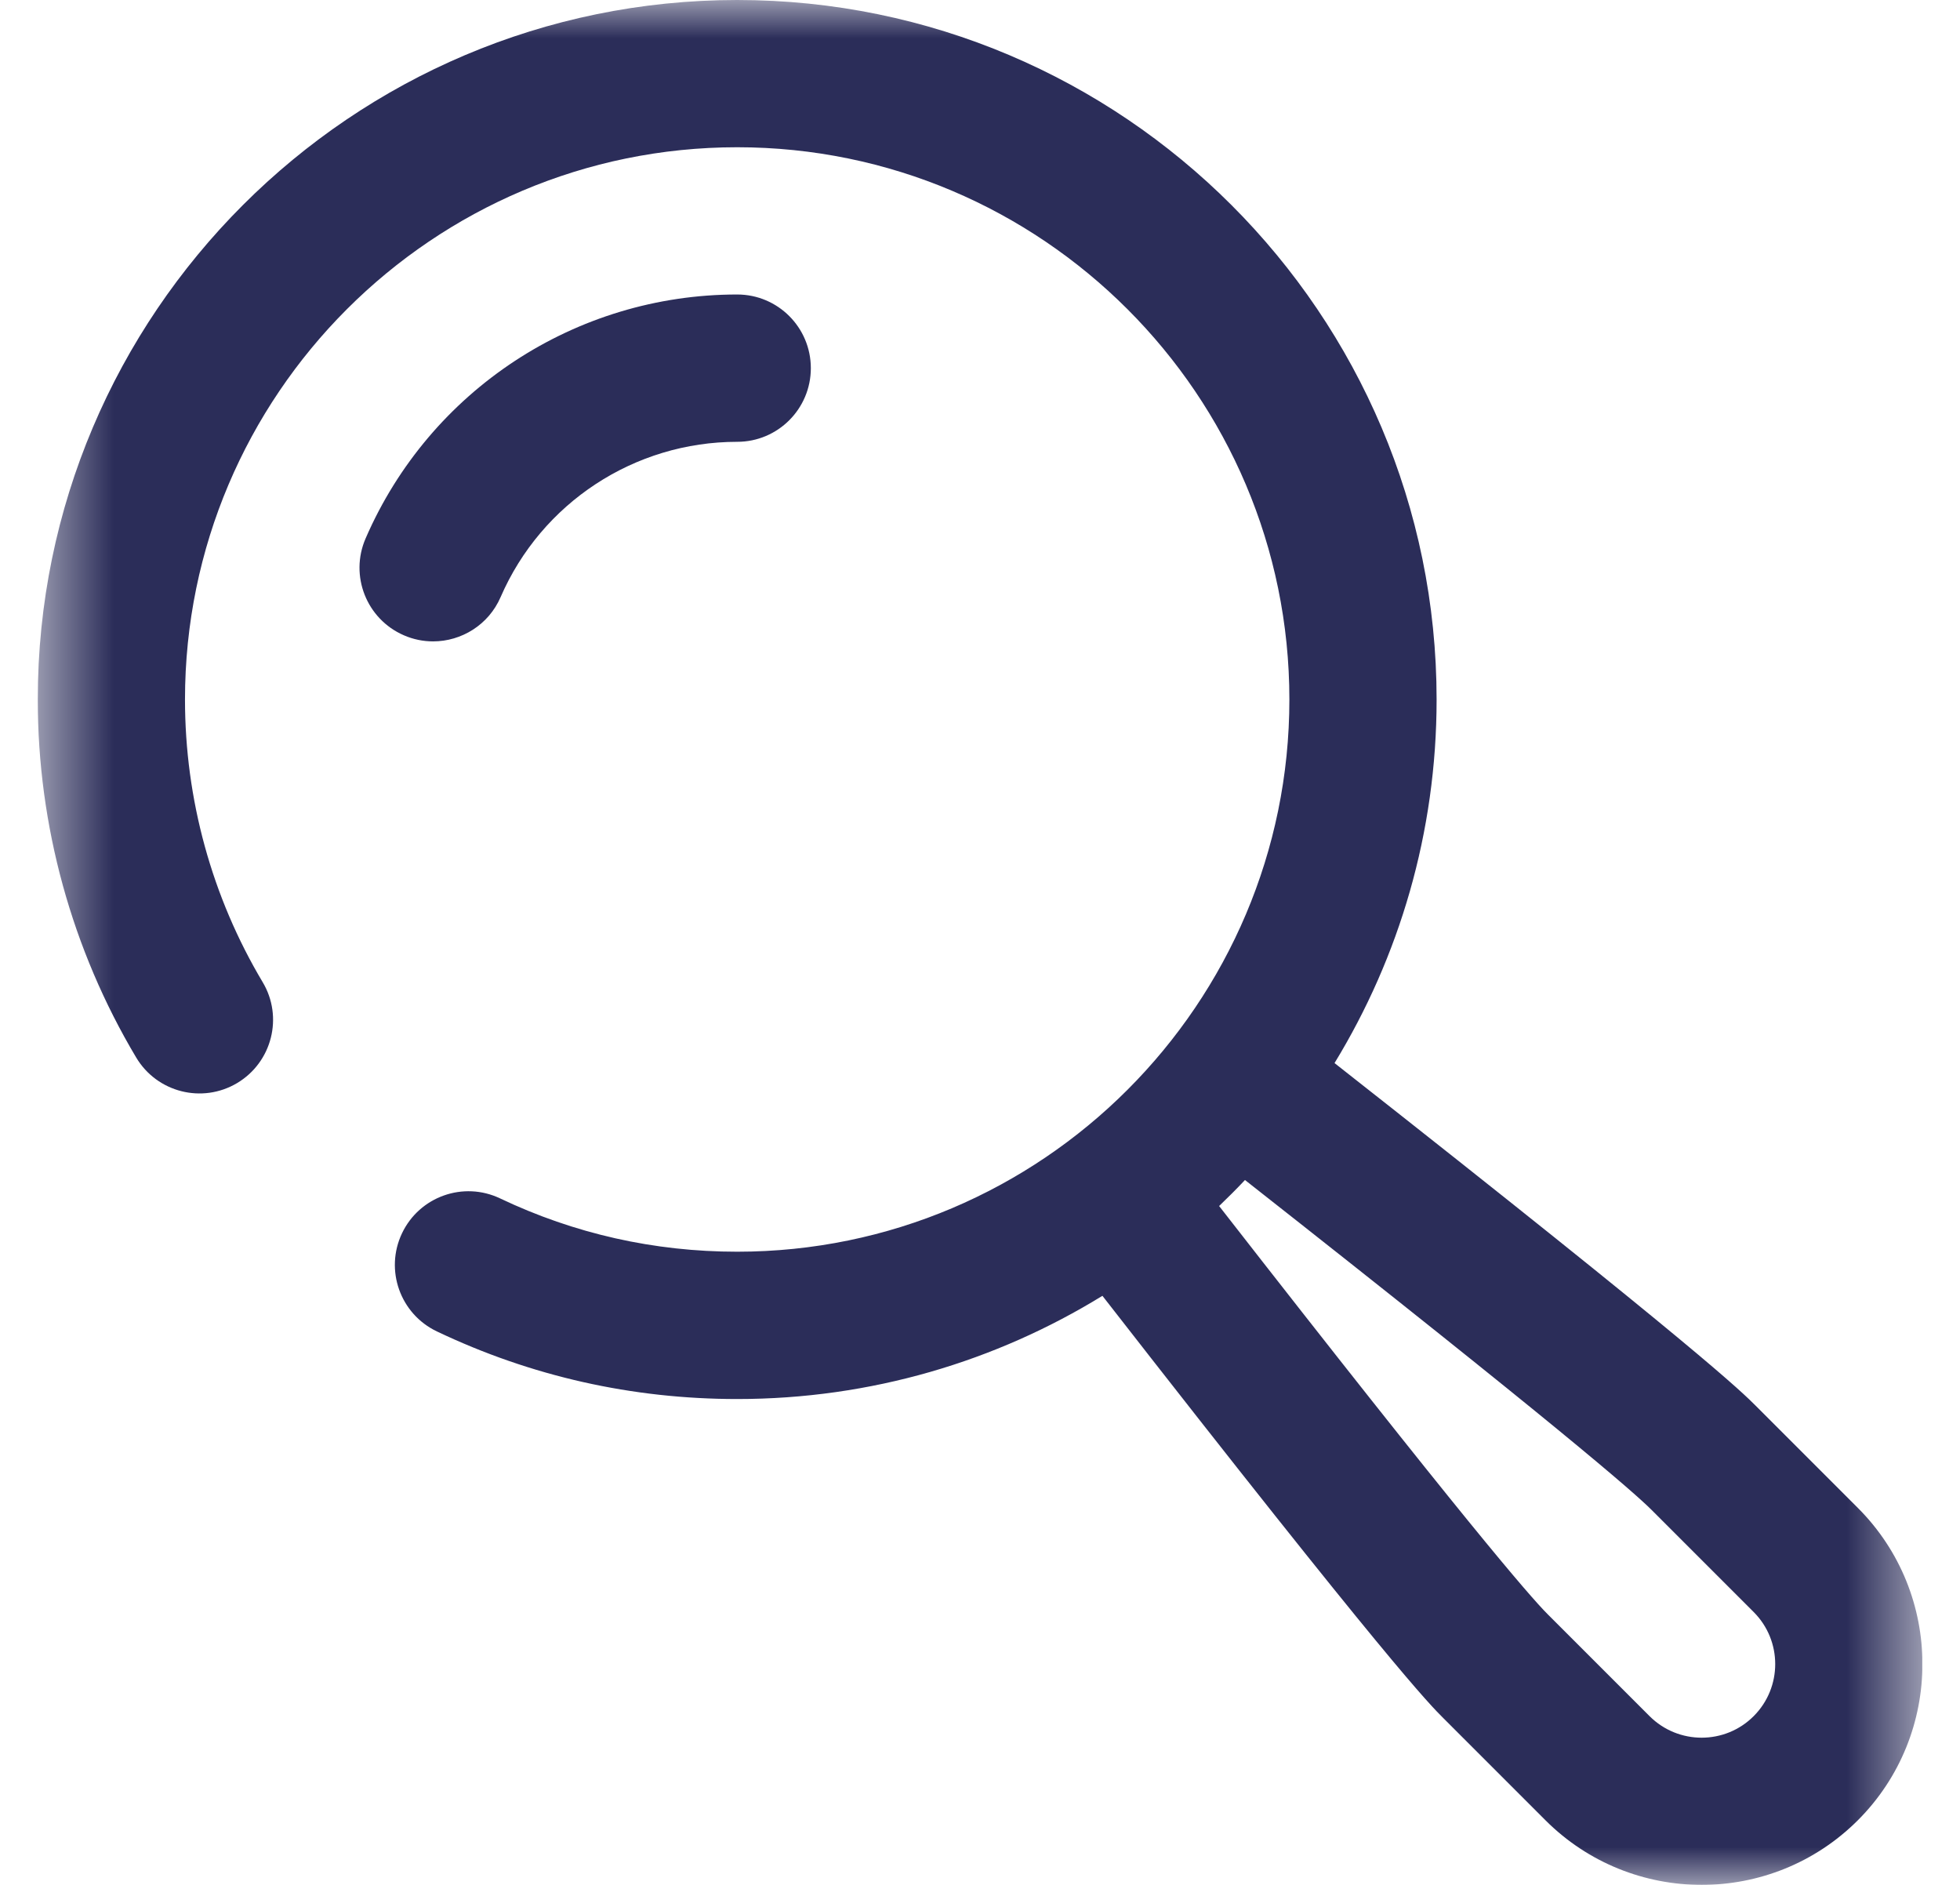 <?xml version="1.0" encoding="UTF-8"?> <svg xmlns="http://www.w3.org/2000/svg" width="26" height="25" viewBox="0 0 26 25" fill="none"><g clip-path="url(#clip0_1142_2269)"><mask id="mask0_1142_2269" style="mask-type:luminance" maskUnits="userSpaceOnUse" x="0" y="0" width="26" height="25"><path d="M0.5 0H25.5V25H0.5V0Z" fill="white"></path></mask><g mask="url(#mask0_1142_2269)"><path d="M9.779 0C14.895 0 19.057 4.162 19.057 9.278C19.057 11.043 18.561 12.694 17.703 14.1C22.572 17.927 23.11 18.465 23.291 18.646L24.645 20C25.787 21.142 25.787 23.001 24.645 24.143C24.073 24.714 23.323 25 22.573 25C21.823 25 21.072 24.714 20.501 24.143L19.148 22.79C18.967 22.61 18.428 22.07 14.624 17.187C13.213 18.055 11.553 18.556 9.779 18.556C8.385 18.556 7.044 18.254 5.795 17.659C5.308 17.427 5.101 16.844 5.333 16.357C5.565 15.87 6.147 15.663 6.634 15.895C7.62 16.364 8.678 16.602 9.779 16.602C13.818 16.602 17.104 13.317 17.104 9.278C17.104 5.239 13.818 1.953 9.779 1.953C5.74 1.953 2.454 5.239 2.454 9.278C2.454 10.601 2.811 11.897 3.484 13.026C3.761 13.489 3.609 14.088 3.146 14.365C2.683 14.641 2.084 14.49 1.807 14.027C0.953 12.595 0.501 10.953 0.501 9.278C0.501 4.162 4.663 0 9.779 0ZM20.529 21.409L21.882 22.762C22.263 23.143 22.883 23.143 23.263 22.762C23.644 22.381 23.644 21.762 23.263 21.381L21.91 20.028C21.668 19.786 20.638 18.892 16.515 15.651C16.404 15.769 16.289 15.884 16.172 15.996C19.402 20.142 20.289 21.169 20.529 21.409ZM4.85 7.141C4.635 7.636 4.862 8.211 5.357 8.426C5.483 8.481 5.615 8.507 5.745 8.507C6.122 8.507 6.482 8.287 6.641 7.919C7.184 6.668 8.416 5.86 9.779 5.86C10.319 5.86 10.756 5.422 10.756 4.883C10.756 4.344 10.319 3.906 9.779 3.906C7.637 3.906 5.702 5.176 4.85 7.141Z" fill="#2B2D59"></path></g></g><defs><clipPath id="clip0_1142_2269"><rect width="25" height="25" fill="white" transform="translate(0.5)"></rect></clipPath></defs></svg> 